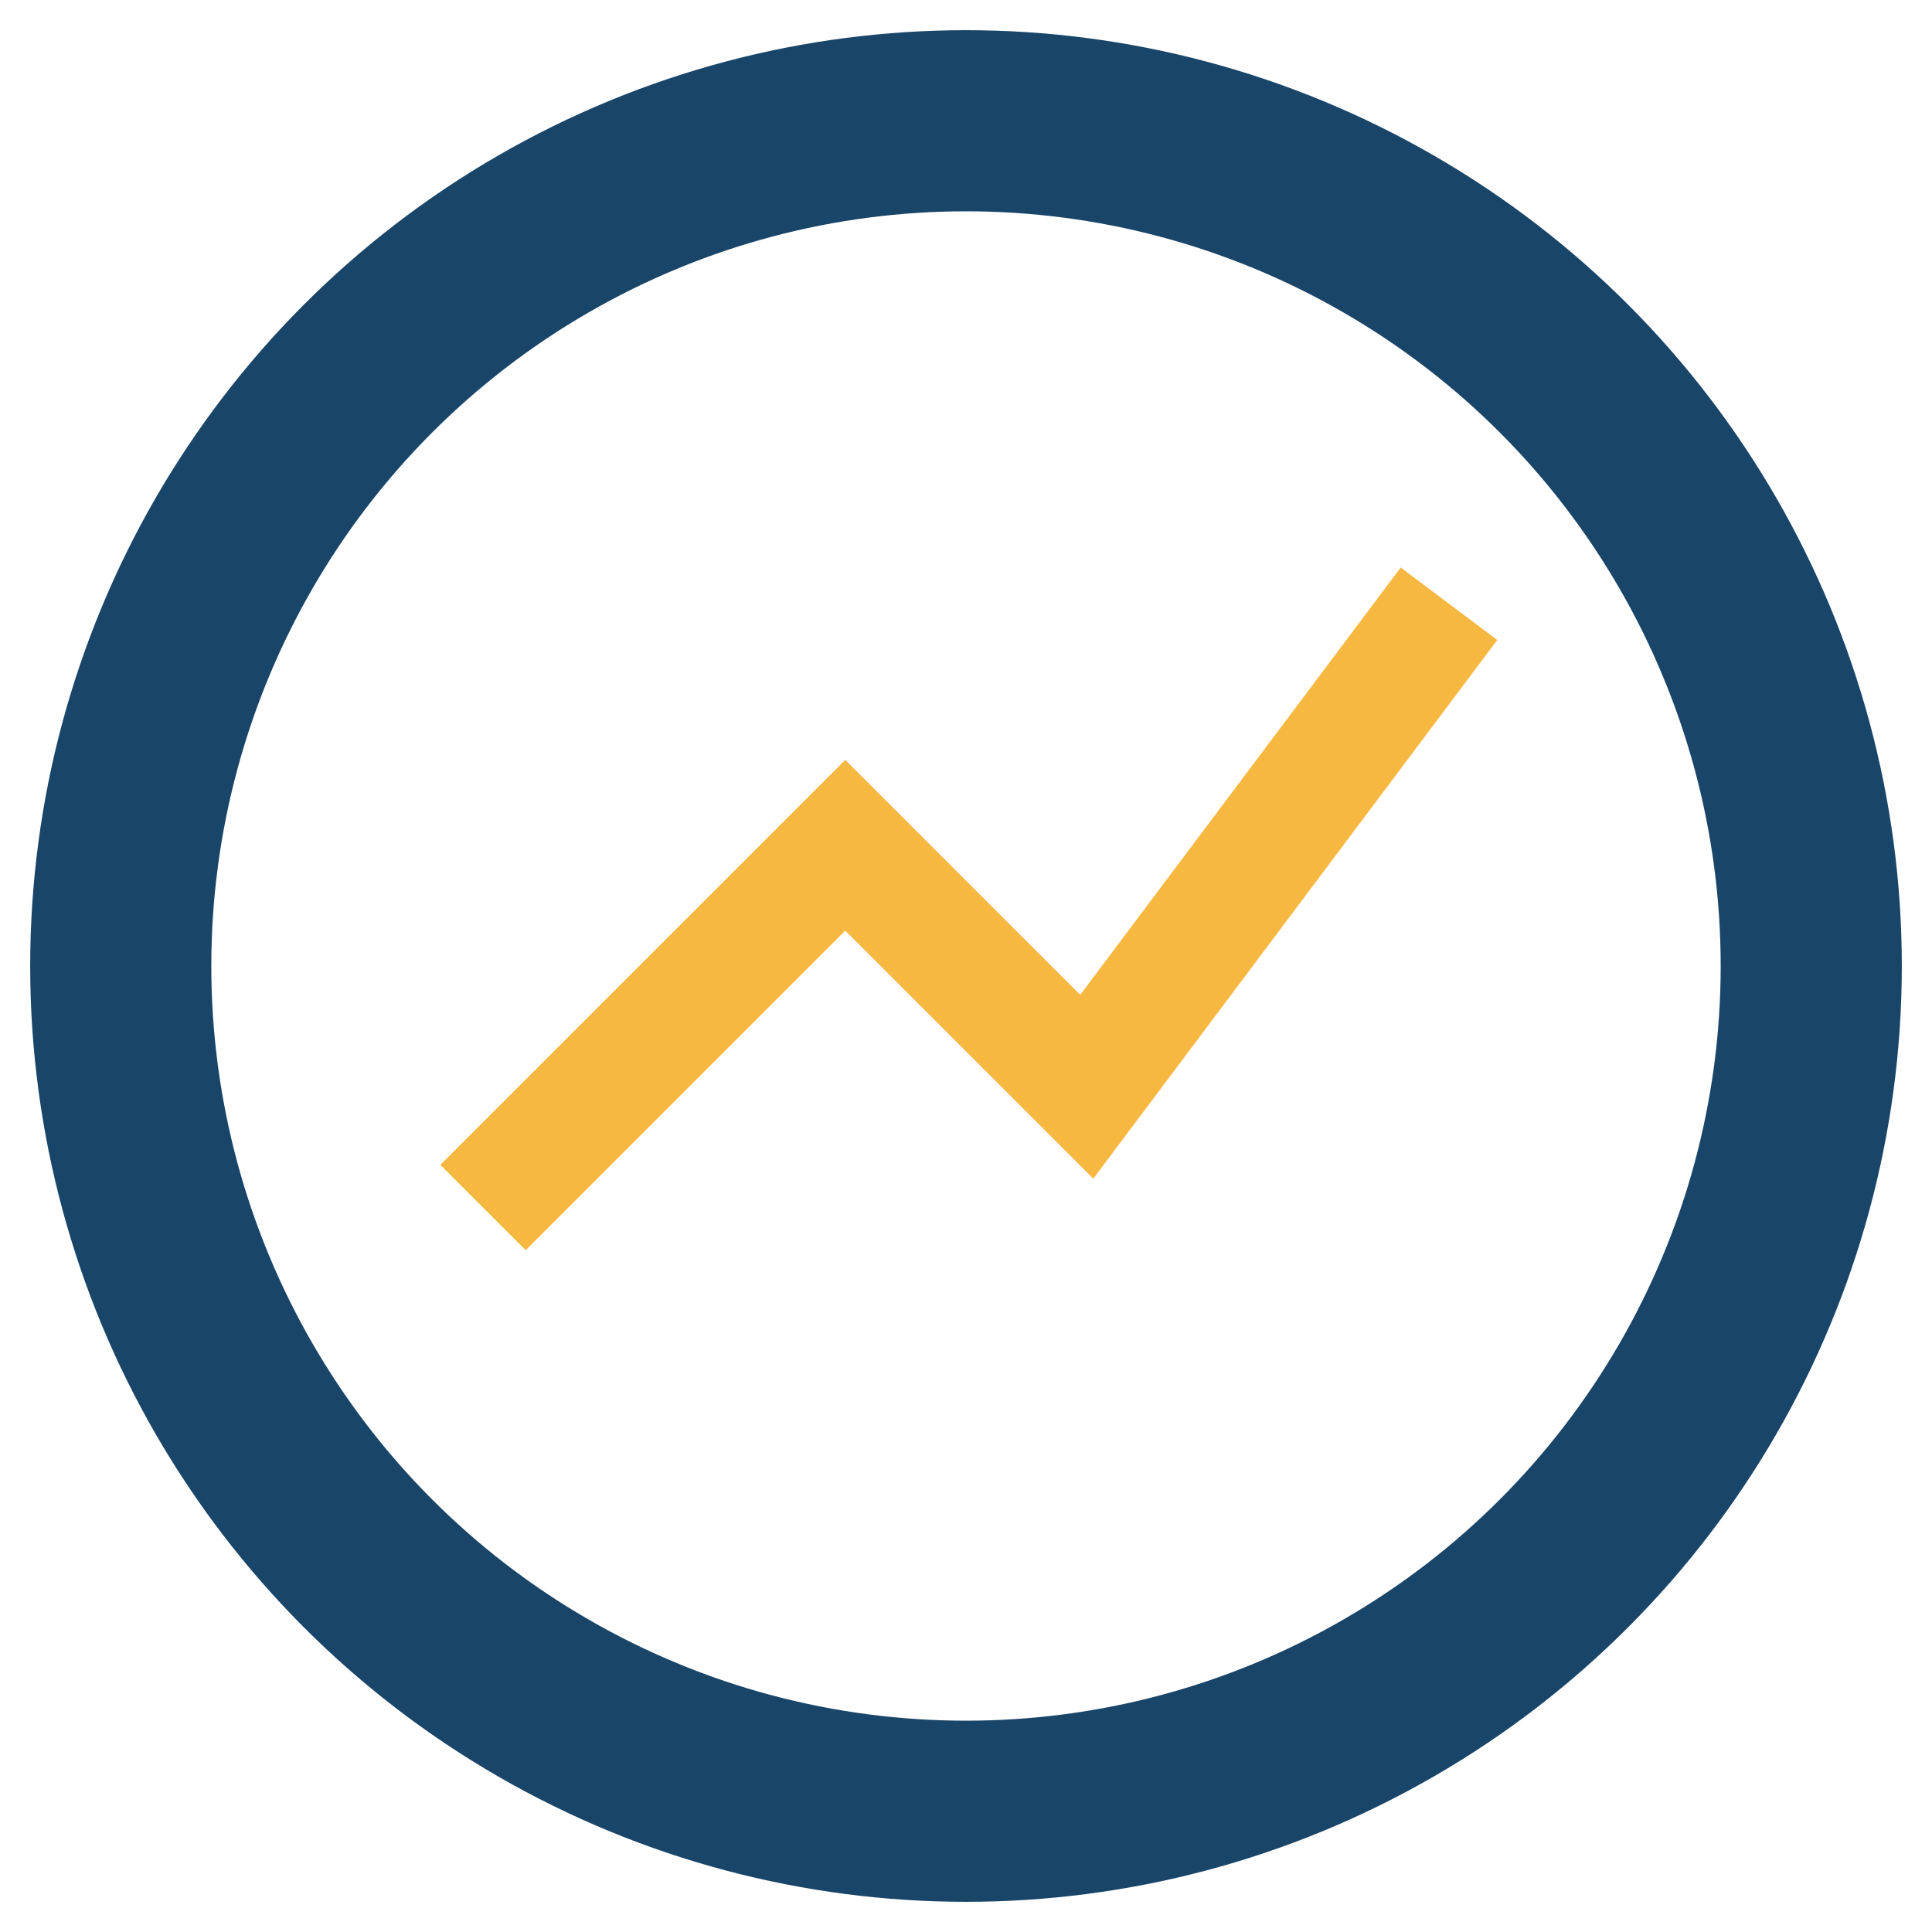 <?xml version="1.0" encoding="UTF-8"?>
<svg xmlns="http://www.w3.org/2000/svg" width="32" height="32" viewBox="0 0 32 32"><circle cx="16" cy="16" r="14" fill="none" stroke="#194569" stroke-width="3"/><path d="M8 20l6-6 4 4 6-8" fill="none" stroke="#F6B840" stroke-width="2"/></svg>